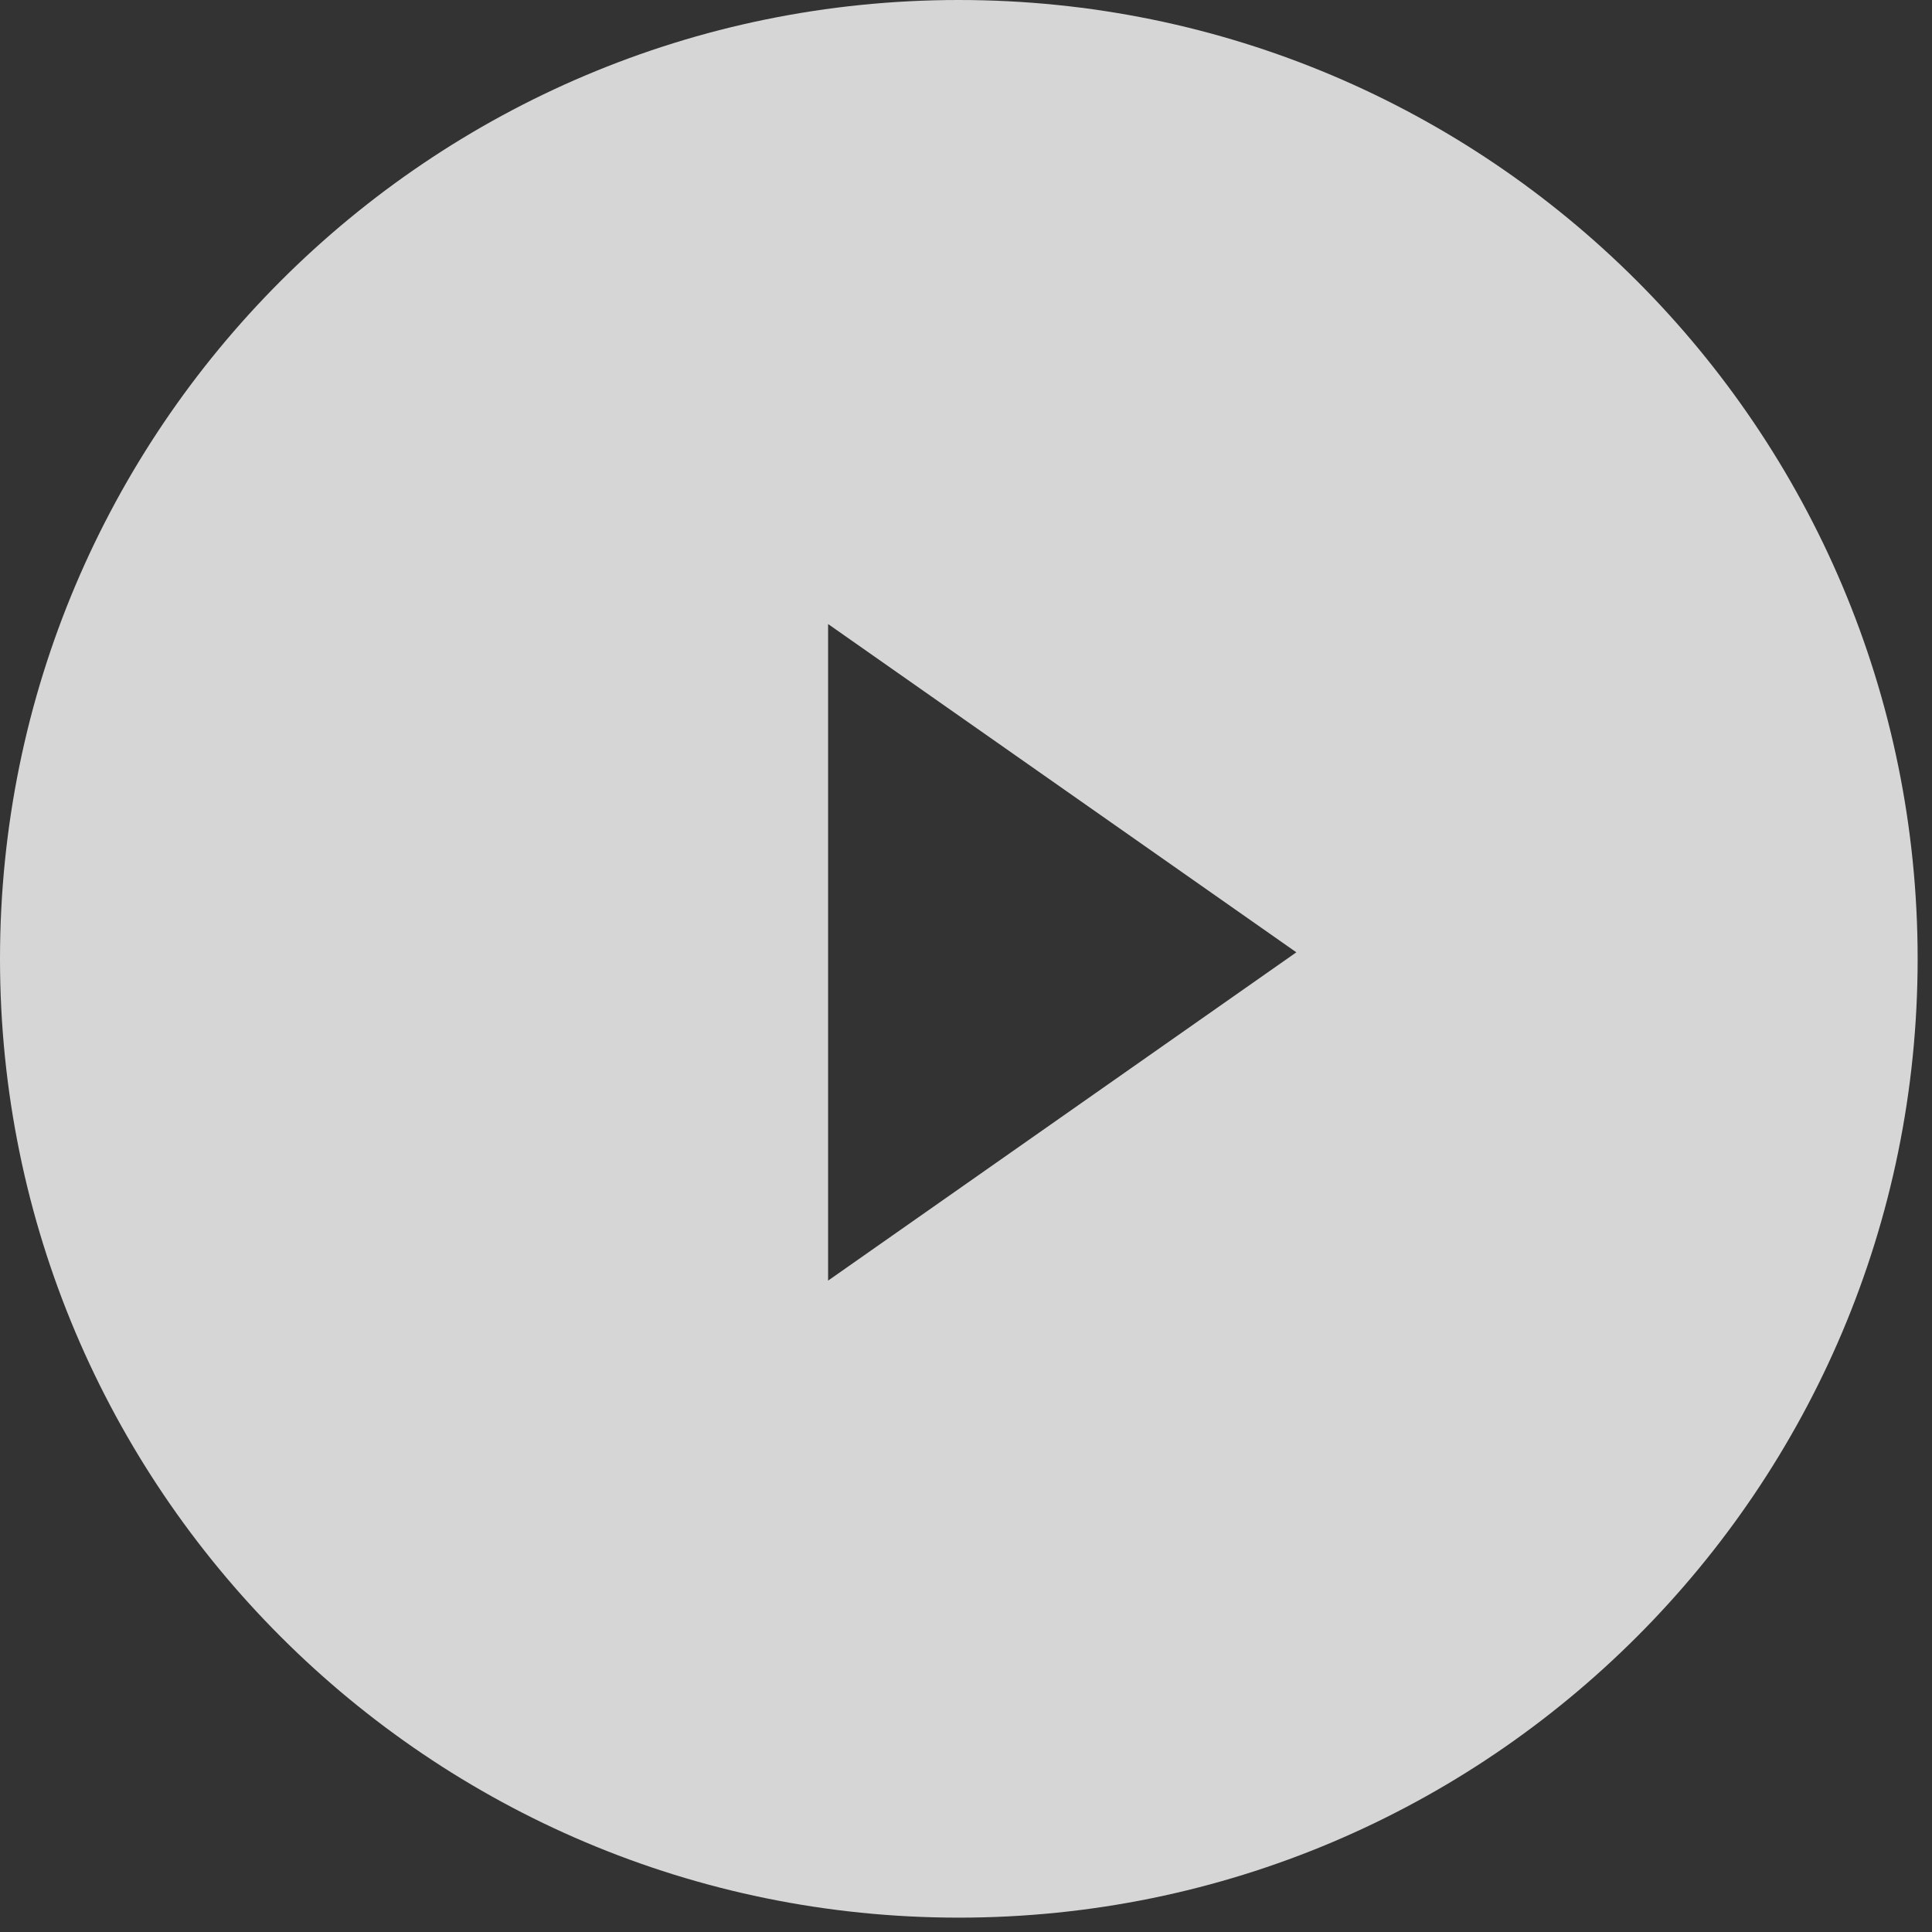 <svg width="95" height="95" viewBox="0 0 95 95" fill="none" xmlns="http://www.w3.org/2000/svg">
<rect x="0" y="0" width="95" height="95" fill="#333333" stroke="none"/>
<path fill-rule="evenodd" clip-rule="evenodd" d="M47.147 94.294C73.186 94.294 94.294 73.186 94.294 47.147C94.294 21.108 73.186 0 47.147 0C21.108 0 0 21.108 0 47.147C0 73.186 21.108 94.294 47.147 94.294ZM40.719 62.97L63.744 46.827L40.719 30.685V62.97Z" fill="white" fill-opacity="0.8"/>
</svg>
